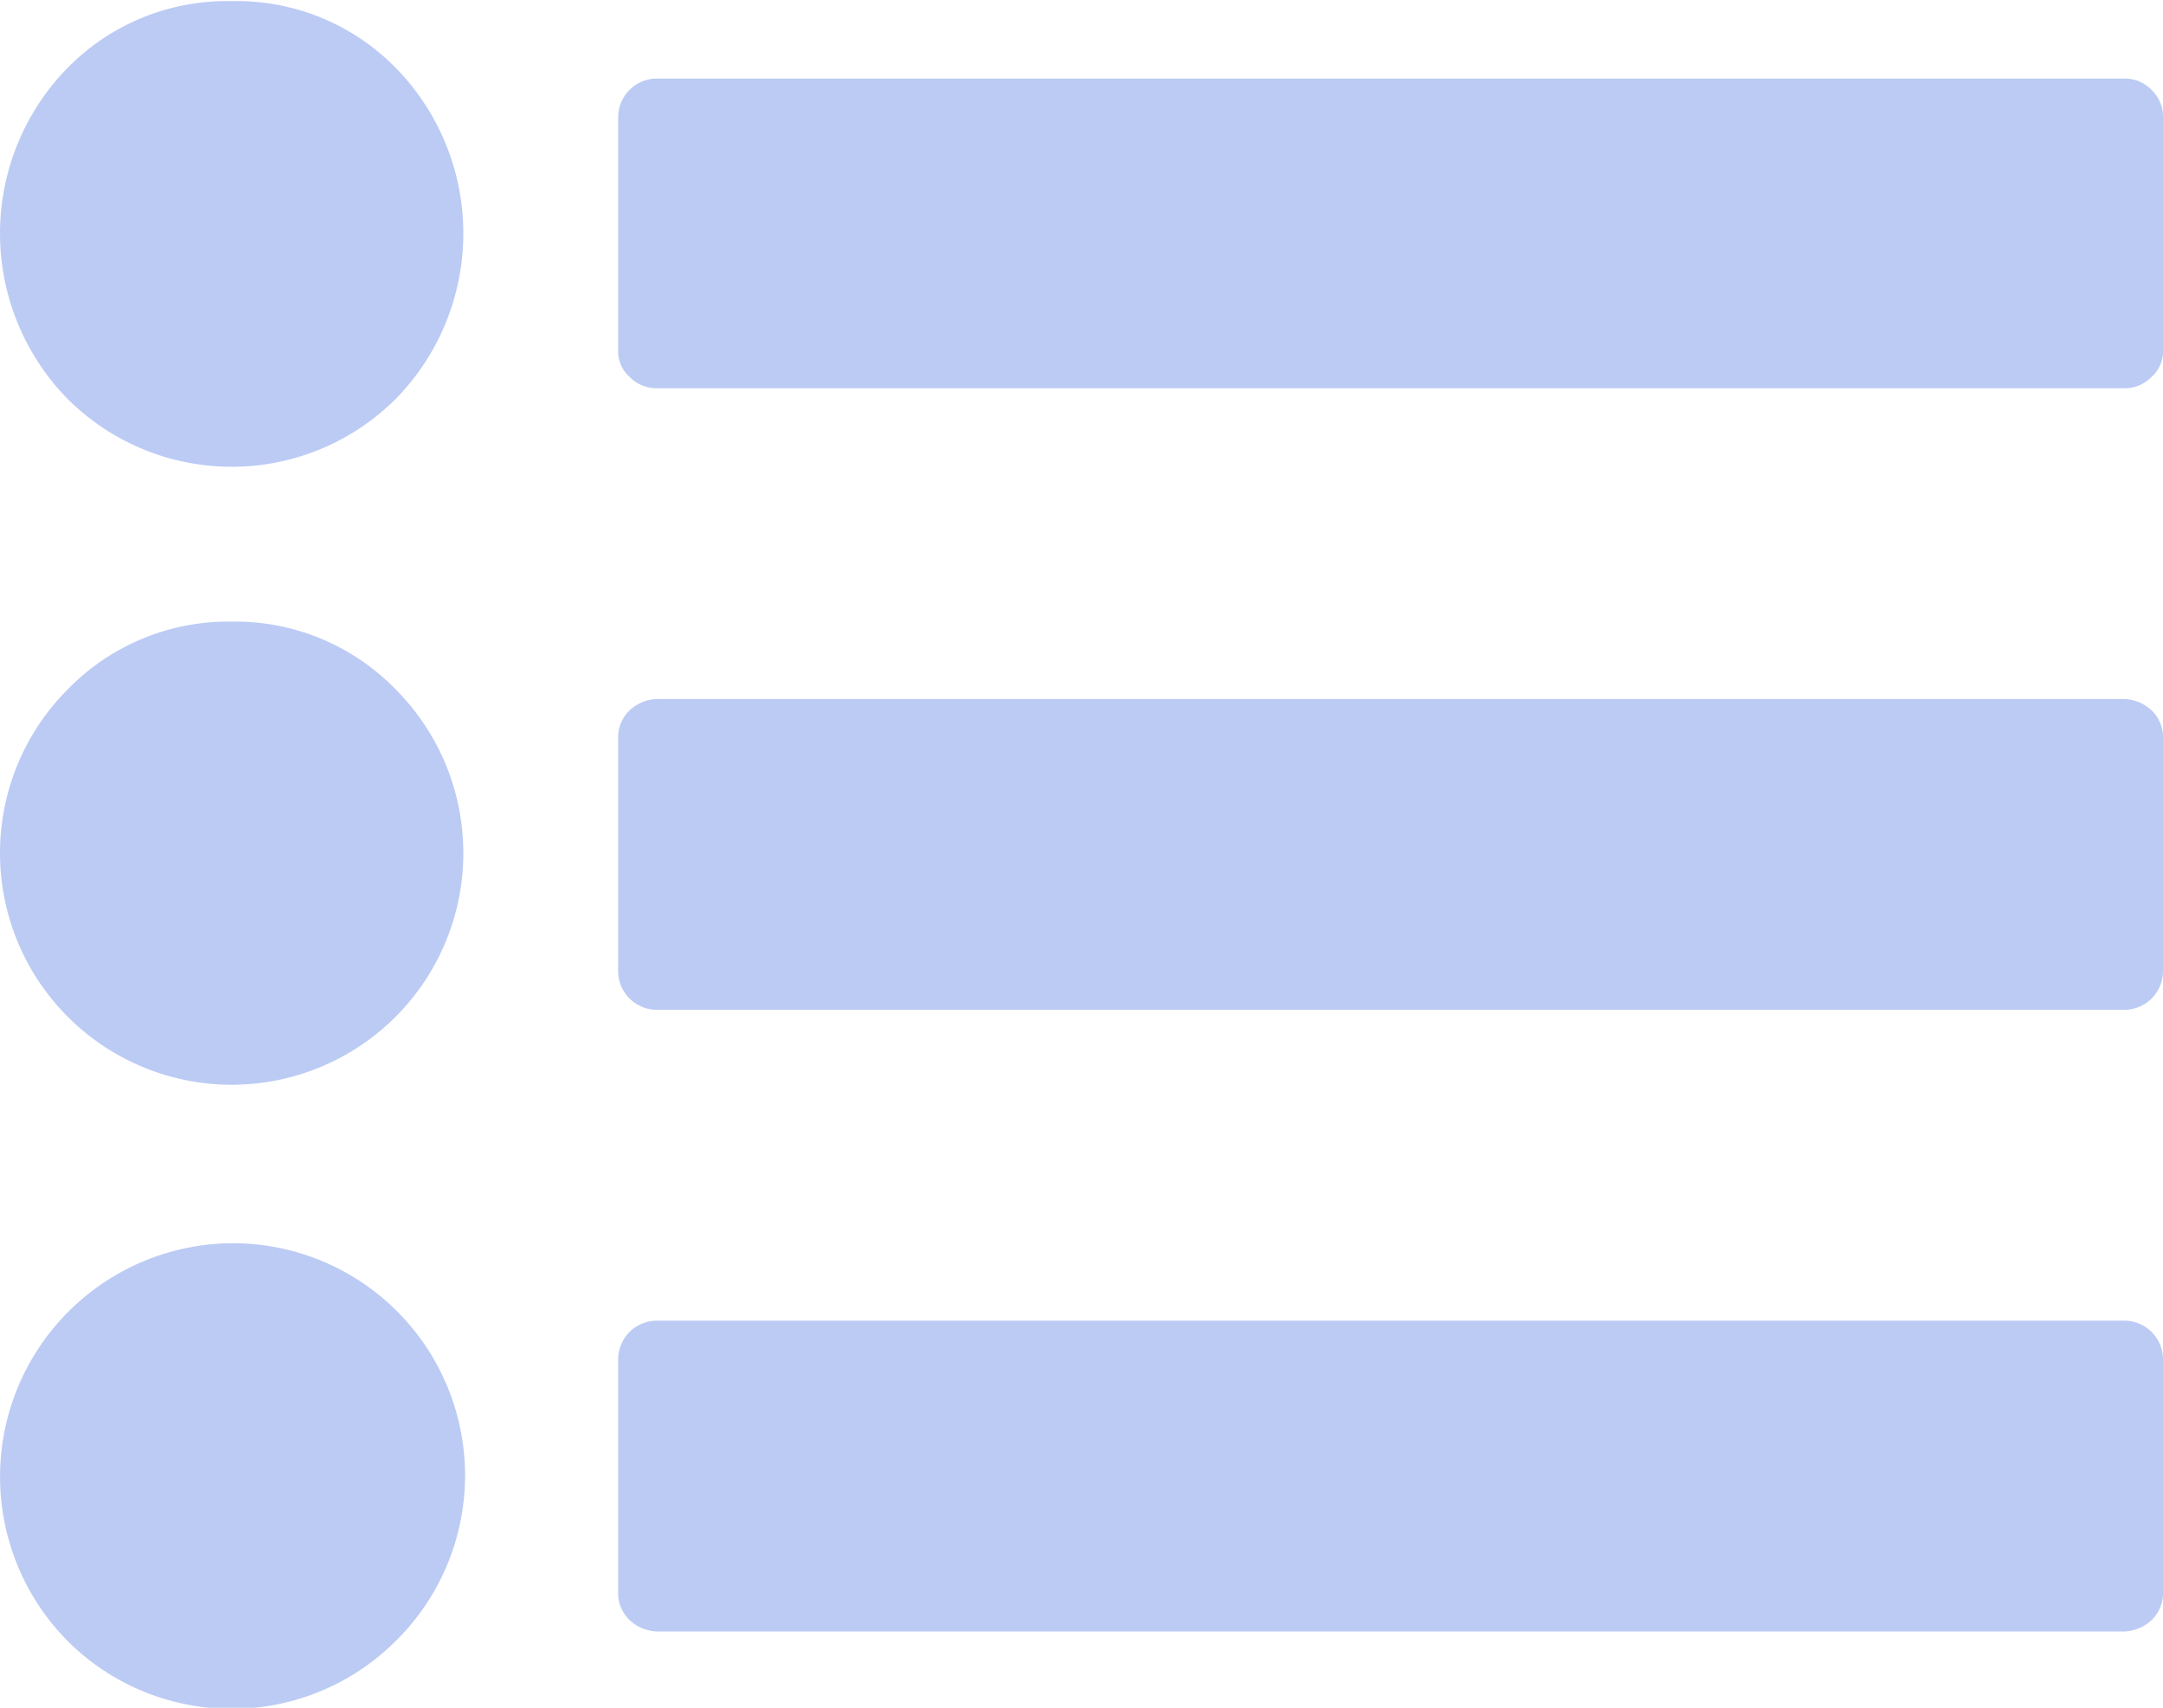 <svg xmlns="http://www.w3.org/2000/svg" width="19" height="15" viewBox="0 0 19 15">
  <defs>
    <style>
      .cls-1 {
        fill: #bccbf4;
        fill-rule: evenodd;
      }
    </style>
  </defs>
  <path id="Forma_1" data-name="Forma 1" class="cls-1" d="M1431.04,1992.46a1.97,1.97,0,0,0-1.45.6,2.035,2.035,0,1,0,2.89,0A1.964,1.964,0,0,0,1431.04,1992.46Zm0-5.45a1.961,1.961,0,0,0-1.45.59,2.077,2.077,0,0,0,0,2.9,2.04,2.04,0,0,0,2.89,0,2.077,2.077,0,0,0,0-2.9A1.955,1.955,0,0,0,1431.04,1987.01Zm0,10.91a2.051,2.051,0,0,0-1.45,3.49,2.04,2.04,0,0,0,2.89,0A2.04,2.04,0,0,0,1431.04,1997.92Zm16.86-10.13a0.325,0.325,0,0,0-.24-0.1h-12.89a0.341,0.341,0,0,0-.34.34v2.04a0.3,0.3,0,0,0,.1.24,0.325,0.325,0,0,0,.24.1h12.89a0.325,0.325,0,0,0,.24-0.1,0.3,0.3,0,0,0,.1-0.24v-2.04A0.325,0.325,0,0,0,1447.9,1987.79Zm-0.24,5.35h-12.89a0.369,0.369,0,0,0-.24.1,0.325,0.325,0,0,0-.1.24v2.05a0.341,0.341,0,0,0,.34.34h12.89a0.341,0.341,0,0,0,.34-0.34v-2.05a0.325,0.325,0,0,0-.1-0.24A0.369,0.369,0,0,0,1447.66,1993.14Zm0,5.46h-12.89a0.341,0.341,0,0,0-.34.34v2.05a0.325,0.325,0,0,0,.1.24,0.369,0.369,0,0,0,.24.1h12.89a0.369,0.369,0,0,0,.24-0.1,0.325,0.325,0,0,0,.1-0.24v-2.05A0.341,0.341,0,0,0,1447.66,1998.6Z" transform="translate(-1429 -1987)"/>
</svg>
